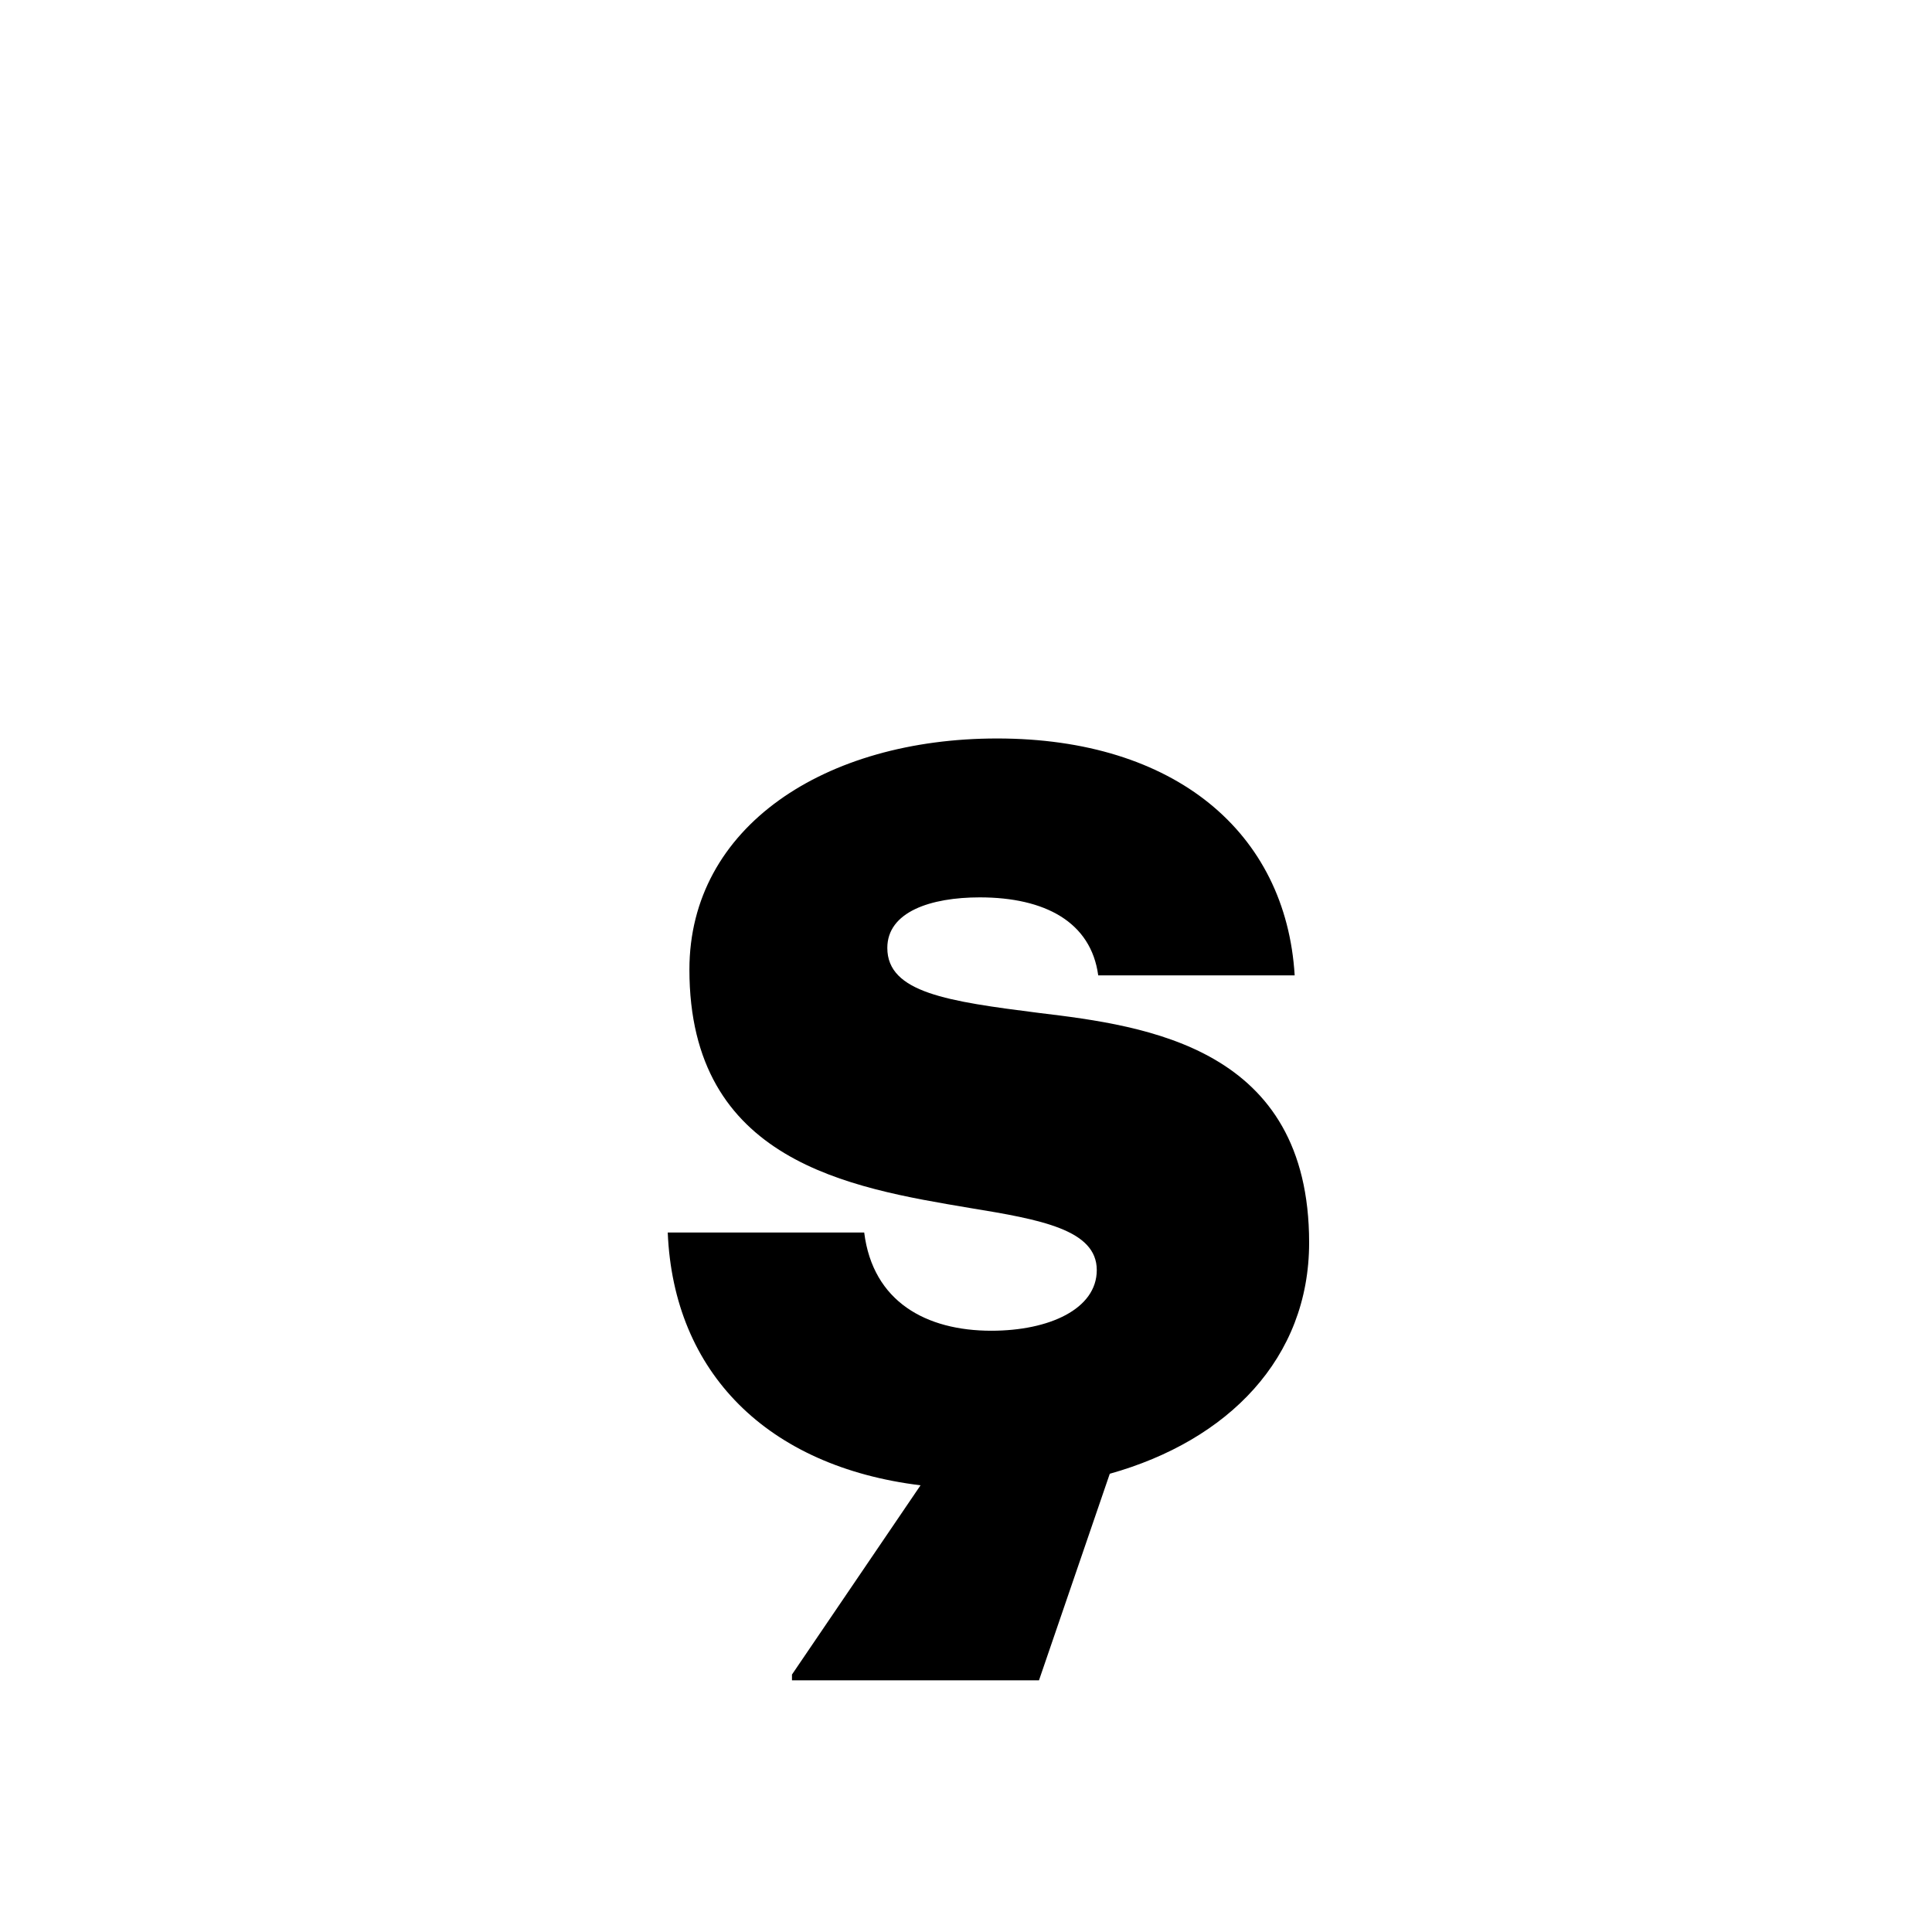 <svg id="Layer_1" data-name="Layer 1" xmlns="http://www.w3.org/2000/svg" viewBox="0 0 900 900"><path d="M311.061,574.149h91.518c4.038,32.3,28.936,45.759,59.218,45.759,26.917,0,49.123-10.094,49.123-28.262,0-18.843-26.244-23.553-59.217-28.937-55.853-9.42-130.549-21.533-130.549-111.033,0-66.619,63.256-107.668,143.334-107.668,82.771,0,134.586,43.74,138.623,110.36H511.594c-3.365-24.9-24.9-36.338-55.181-36.338-22.88,0-43.067,6.73-43.067,23.552,0,20.861,28.263,24.9,70.658,30.282,50.469,6.056,125.837,16.151,125.837,107,0,53.834-37.684,92.192-92.864,107.669L484,782.757H368.933v-2.692l59.89-88.153C357.492,683.164,313.752,639.424,311.061,574.149Z"/></svg>